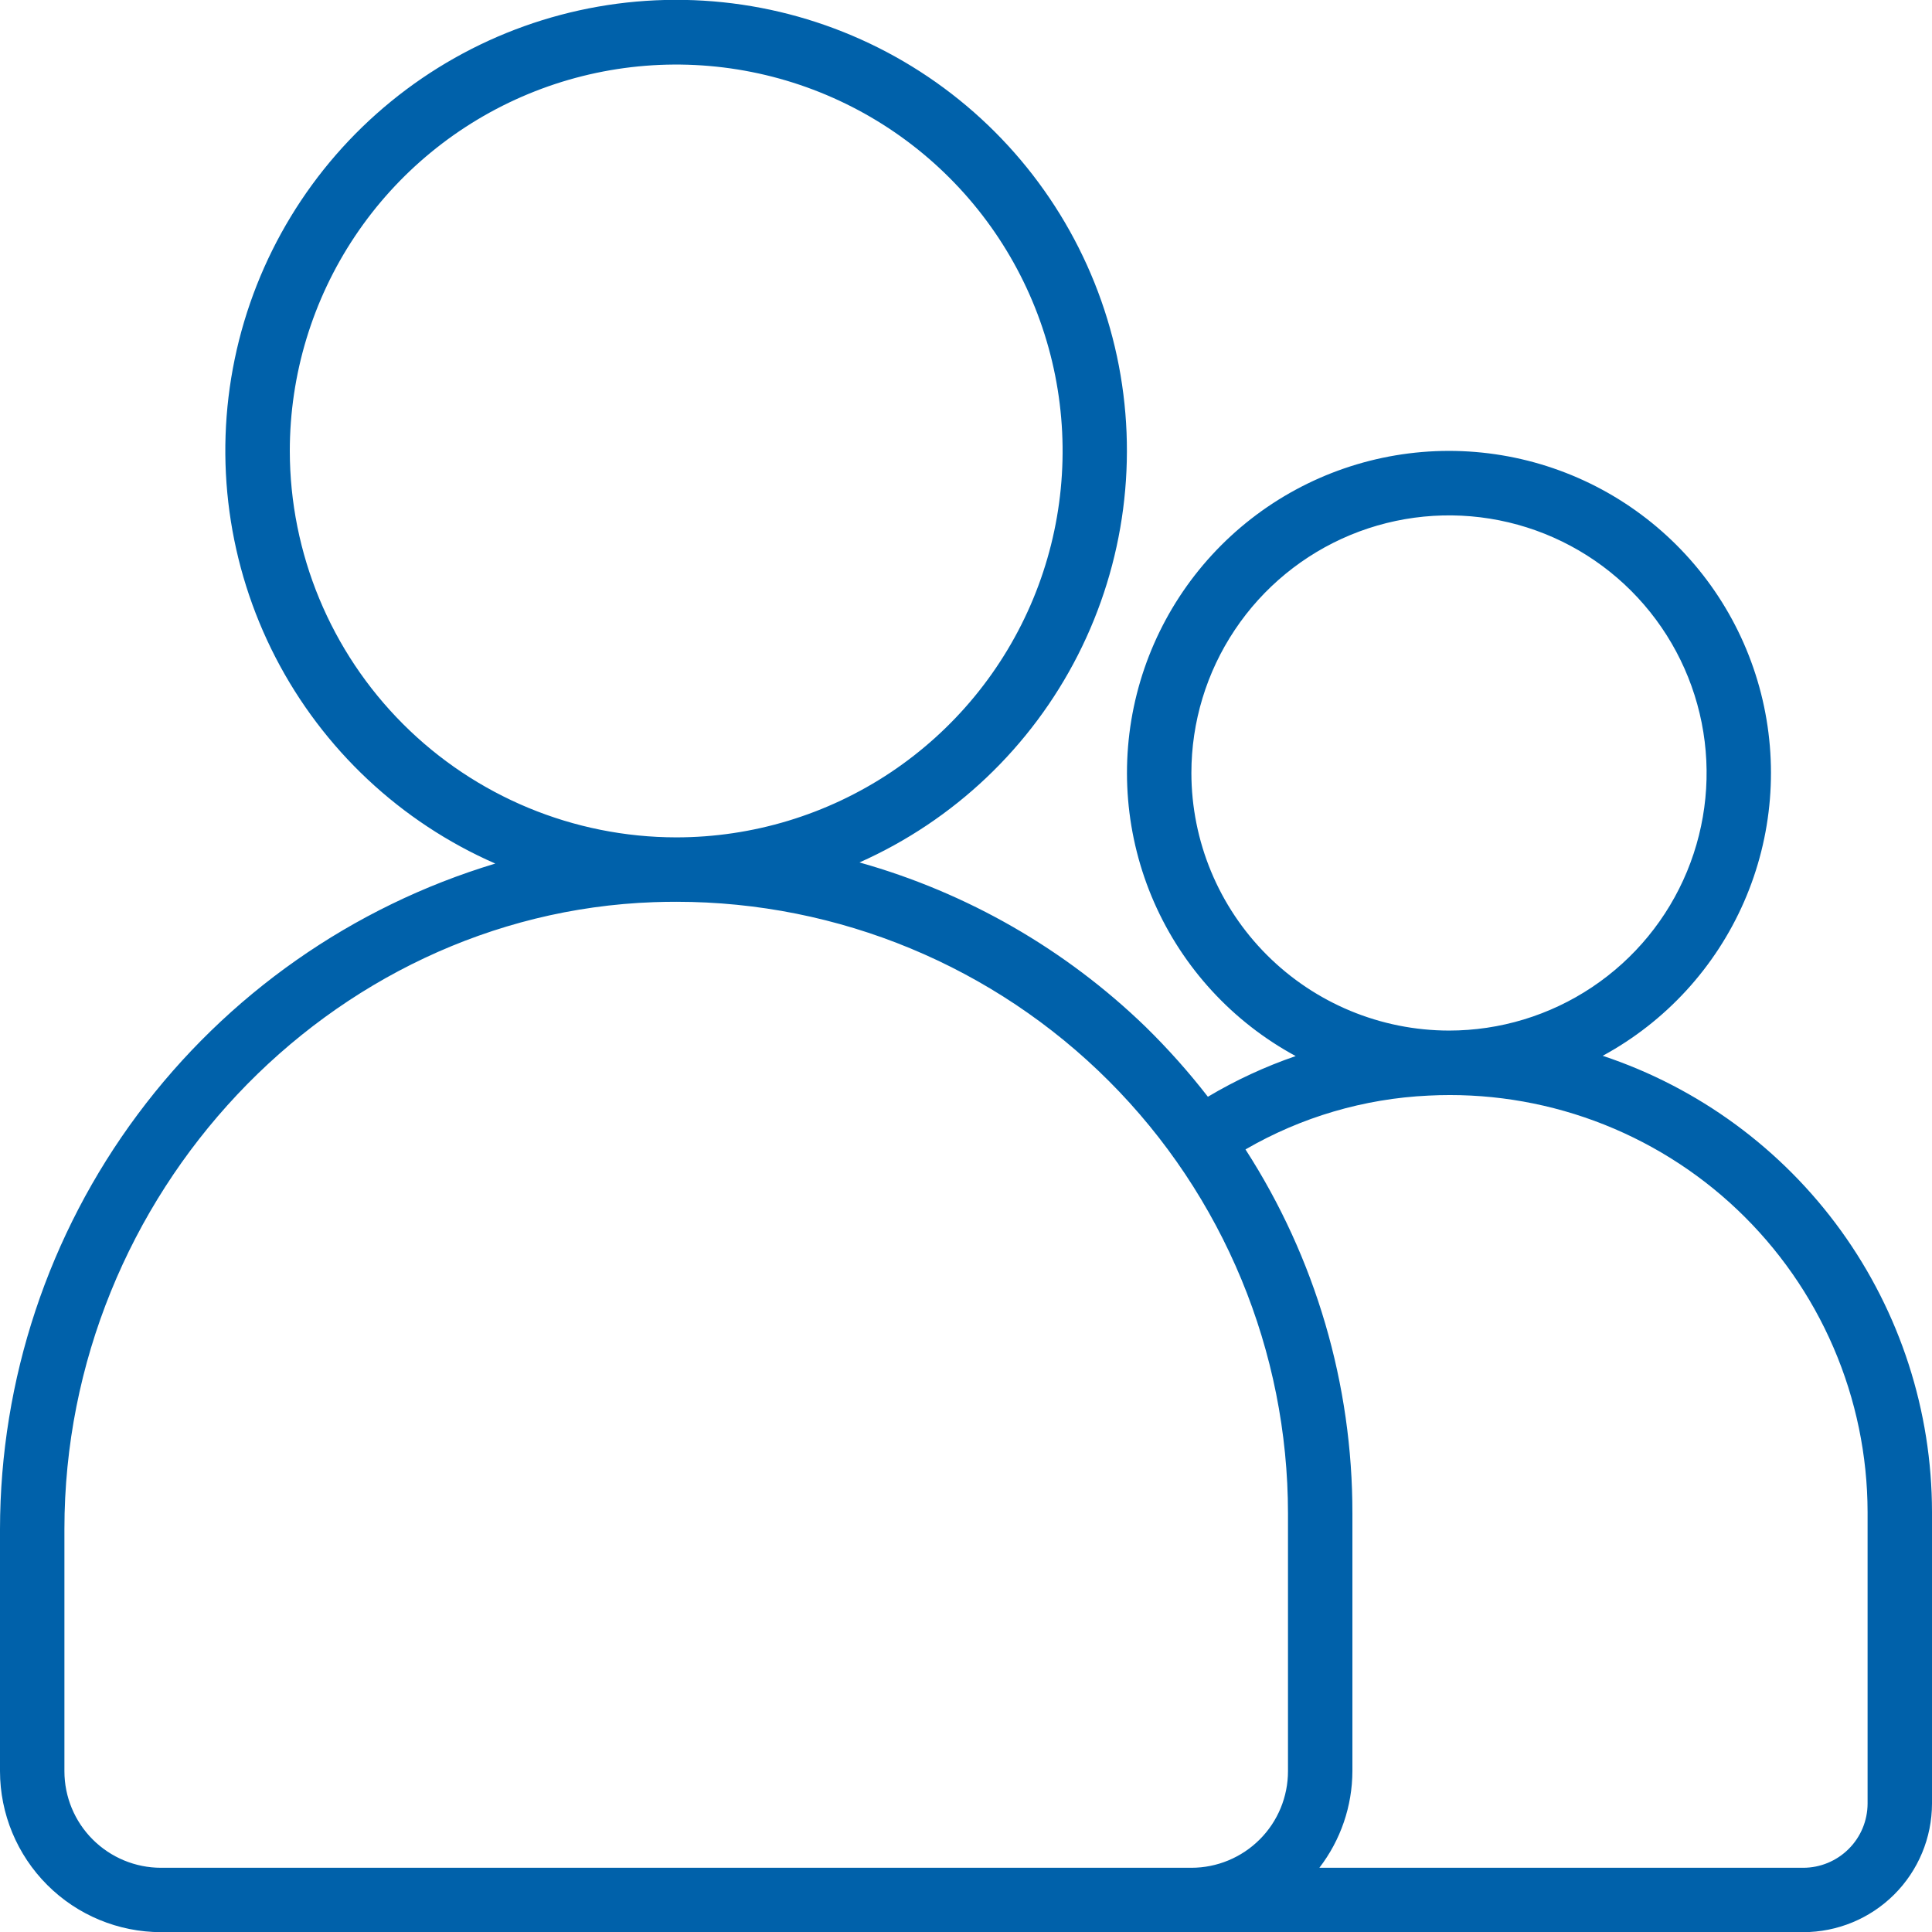 <svg width="50" height="50" viewBox="0 0 50 50" fill="none" xmlns="http://www.w3.org/2000/svg">
<path d="M41.478 27.324C43.107 26.439 44.394 25.037 45.136 23.338C45.878 21.64 46.032 19.742 45.575 17.946C45.118 16.15 44.075 14.558 42.611 13.421C41.147 12.284 39.346 11.668 37.492 11.669C35.639 11.671 33.839 12.29 32.377 13.429C30.915 14.569 29.875 16.163 29.42 17.96C28.966 19.757 29.124 21.654 29.868 23.351C30.613 25.048 31.902 26.449 33.532 27.331C32.741 27.603 31.979 27.956 31.26 28.384C30.766 27.746 30.228 27.143 29.652 26.578C27.574 24.565 25.028 23.102 22.243 22.32C24.688 21.232 26.684 19.336 27.897 16.951C29.11 14.565 29.466 11.835 28.906 9.219C28.345 6.602 26.902 4.258 24.819 2.579C22.735 0.899 20.138 -0.013 17.462 -0.004C14.786 0.004 12.194 0.932 10.121 2.624C8.048 4.316 6.619 6.669 6.075 9.289C5.531 11.91 5.904 14.637 7.131 17.015C8.359 19.393 10.367 21.276 12.818 22.349C9.116 23.464 5.871 25.74 3.563 28.841C1.254 31.942 0.005 35.704 0 39.57L0 45.838C0.001 46.942 0.441 48.001 1.222 48.782C2.003 49.564 3.062 50.003 4.167 50.004H46.667C47.549 50.004 48.396 49.654 49.021 49.031C49.646 48.408 49.998 47.562 50 46.679V39.129C49.998 36.516 49.174 33.97 47.645 31.851C46.115 29.733 43.958 28.149 41.478 27.324ZM30.833 20.004C30.833 18.686 31.224 17.397 31.957 16.301C32.689 15.204 33.731 14.35 34.949 13.845C36.167 13.341 37.507 13.209 38.801 13.466C40.094 13.723 41.282 14.358 42.214 15.29C43.146 16.223 43.781 17.41 44.039 18.704C44.296 19.997 44.164 21.337 43.659 22.556C43.155 23.774 42.3 24.815 41.204 25.547C40.108 26.28 38.819 26.671 37.5 26.671C35.733 26.669 34.038 25.966 32.788 24.716C31.538 23.466 30.835 21.772 30.833 20.004ZM7.5 11.671C7.5 9.693 8.086 7.76 9.185 6.115C10.284 4.471 11.846 3.189 13.673 2.432C15.5 1.675 17.511 1.477 19.451 1.863C21.391 2.249 23.172 3.201 24.571 4.6C25.97 5.998 26.922 7.78 27.308 9.72C27.694 11.66 27.496 13.671 26.739 15.498C25.982 17.325 24.7 18.887 23.056 19.986C21.411 21.084 19.478 21.671 17.5 21.671C14.849 21.668 12.307 20.614 10.432 18.739C8.557 16.864 7.503 14.322 7.5 11.671ZM28.333 48.338H4.167C3.504 48.338 2.868 48.074 2.399 47.605C1.93 47.137 1.667 46.501 1.667 45.838V39.57C1.667 30.921 8.51 23.647 16.922 23.348C17.117 23.341 17.31 23.338 17.505 23.338C21.703 23.339 25.729 25.008 28.698 27.977C31.666 30.946 33.333 34.973 33.333 39.171V45.838C33.333 46.501 33.07 47.137 32.601 47.605C32.132 48.074 31.496 48.338 30.833 48.338H28.333ZM48.333 46.679C48.331 47.12 48.155 47.542 47.842 47.852C47.53 48.163 47.107 48.338 46.667 48.338H34.145C34.697 47.621 34.997 46.742 35 45.838V39.171C35.005 35.829 34.045 32.556 32.233 29.747C33.678 28.909 35.304 28.431 36.972 28.354C38.435 28.279 39.897 28.503 41.27 29.01C42.644 29.518 43.9 30.299 44.962 31.307C46.024 32.315 46.871 33.528 47.45 34.872C48.03 36.217 48.33 37.665 48.333 39.129V46.679Z" fill="#0061AA"/>
</svg>
